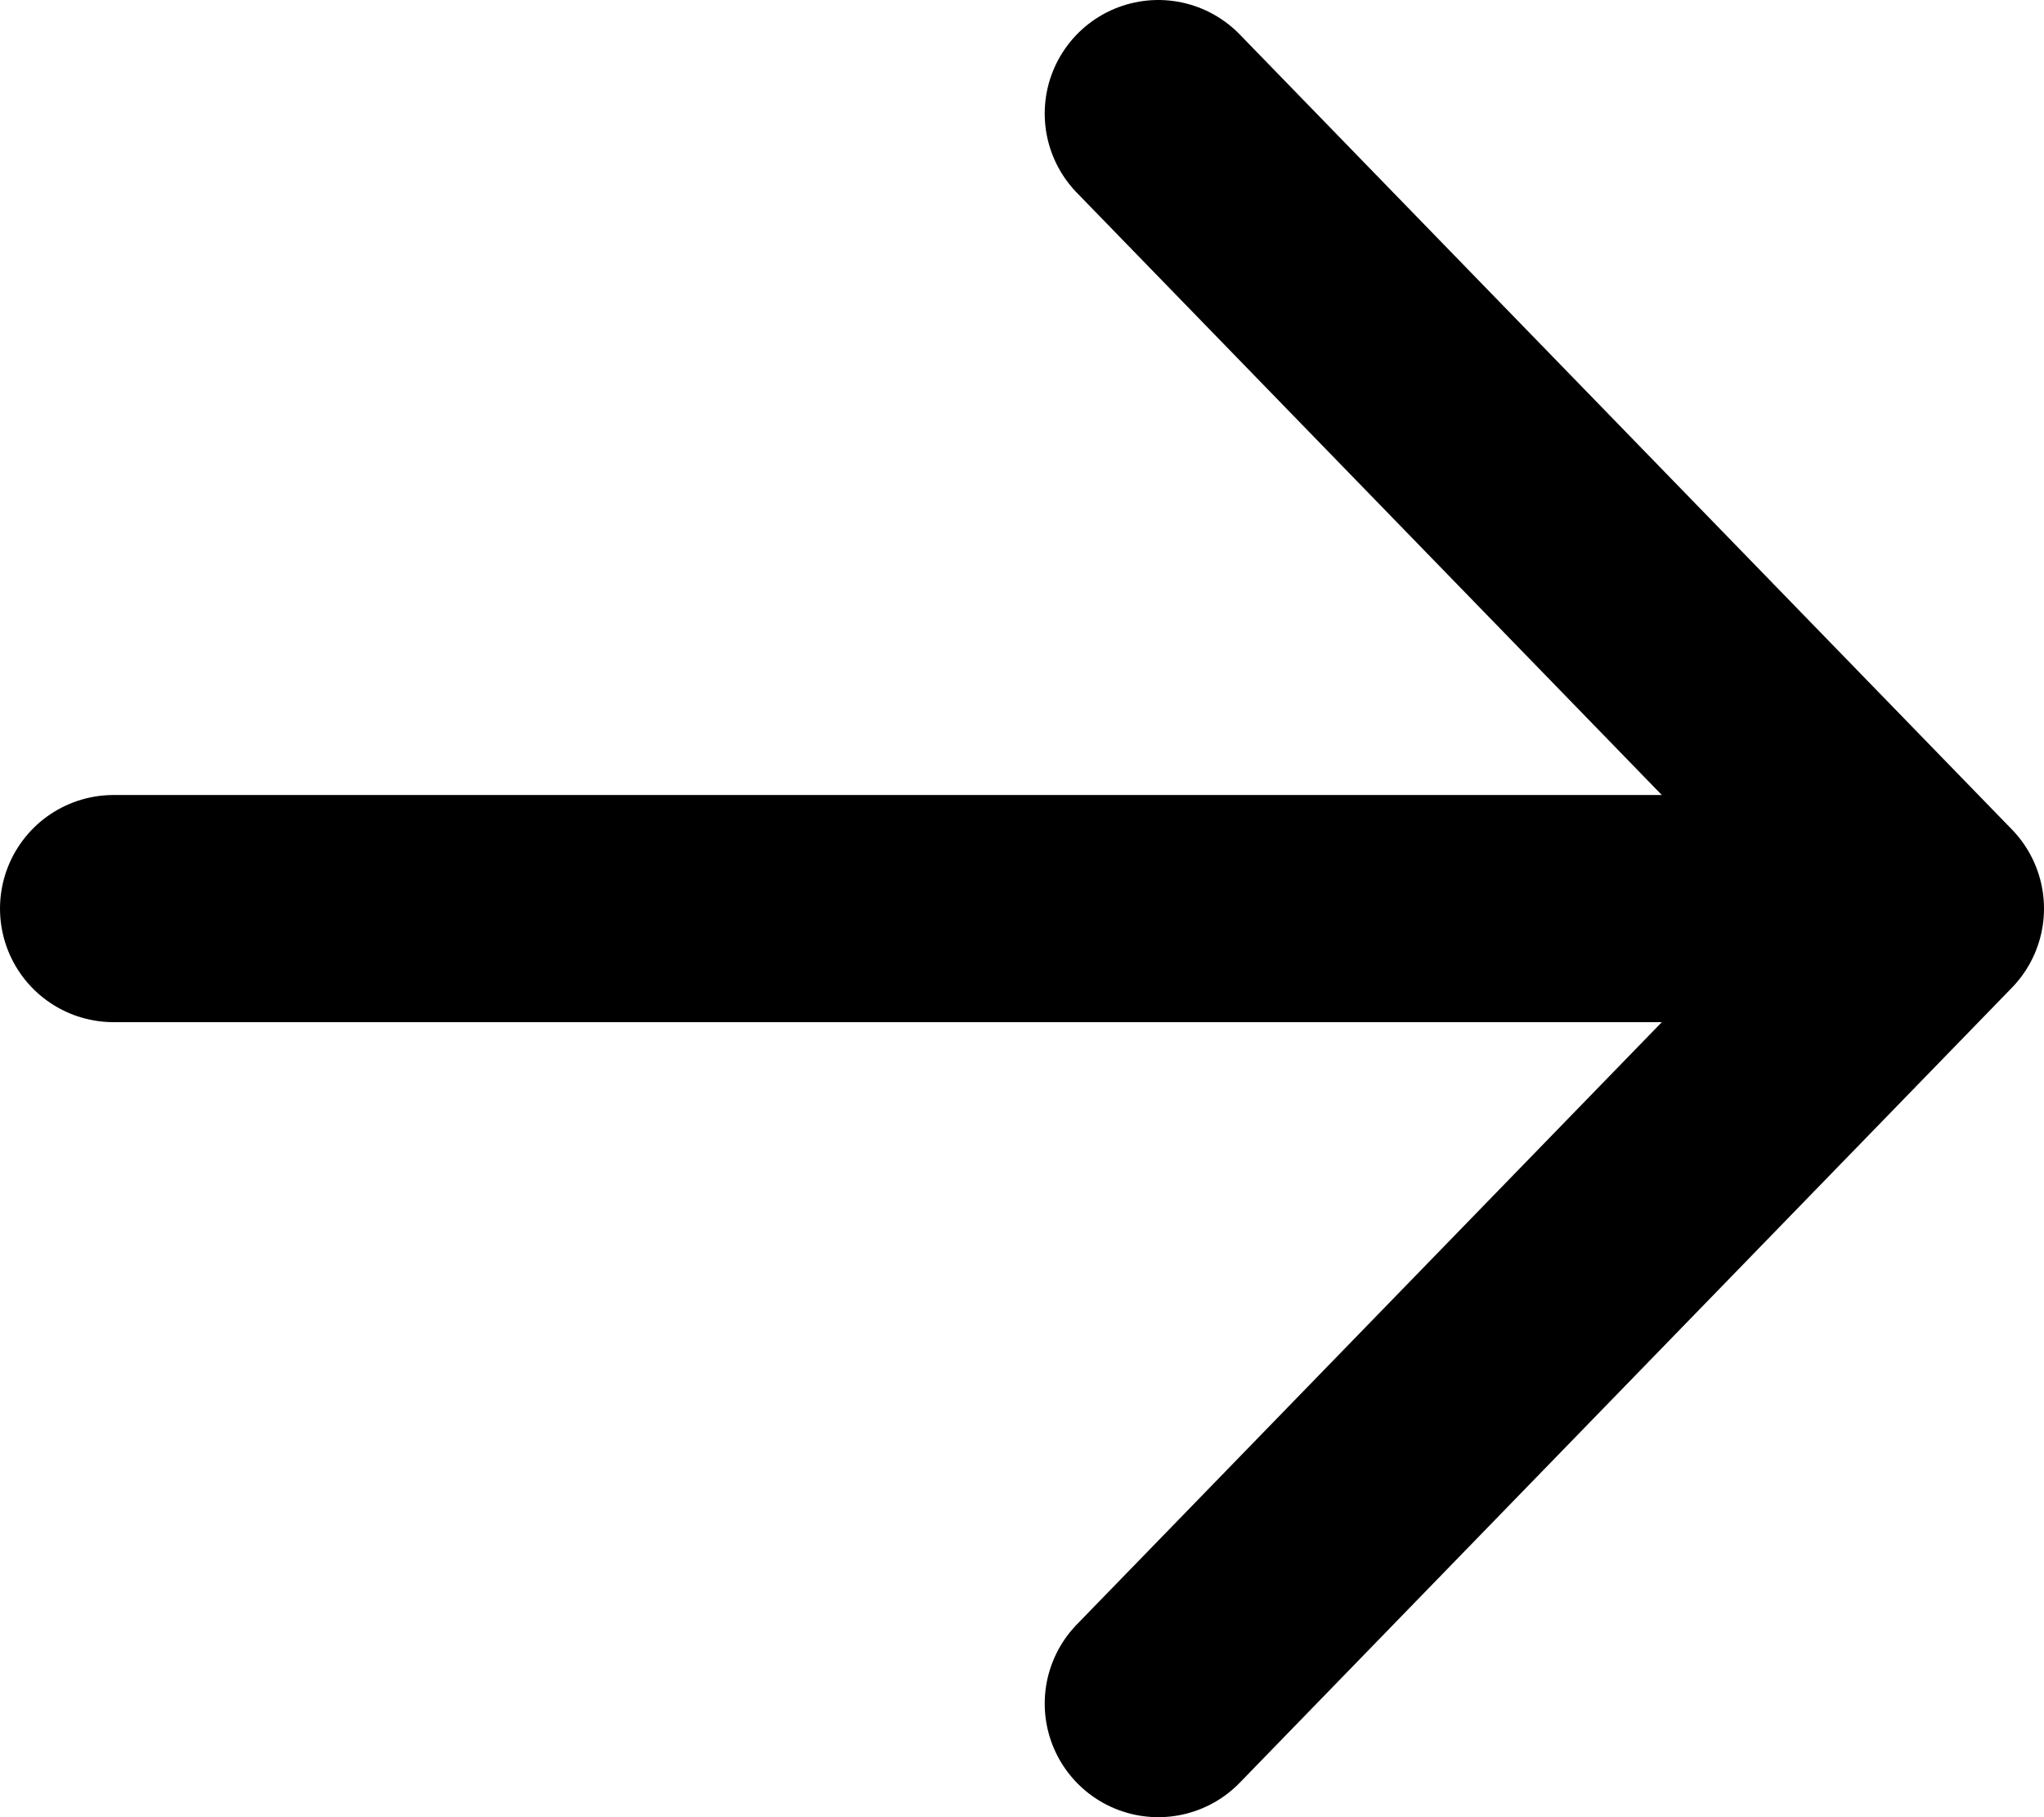 <svg width="18" height="16" viewBox="0 0 18 16" fill="none" xmlns="http://www.w3.org/2000/svg">
<path d="M1 8L17 8M17 8L10.2 1M17 8L10.2 15" stroke="black" stroke-width="2" stroke-linecap="round" stroke-linejoin="round"/>
</svg>
